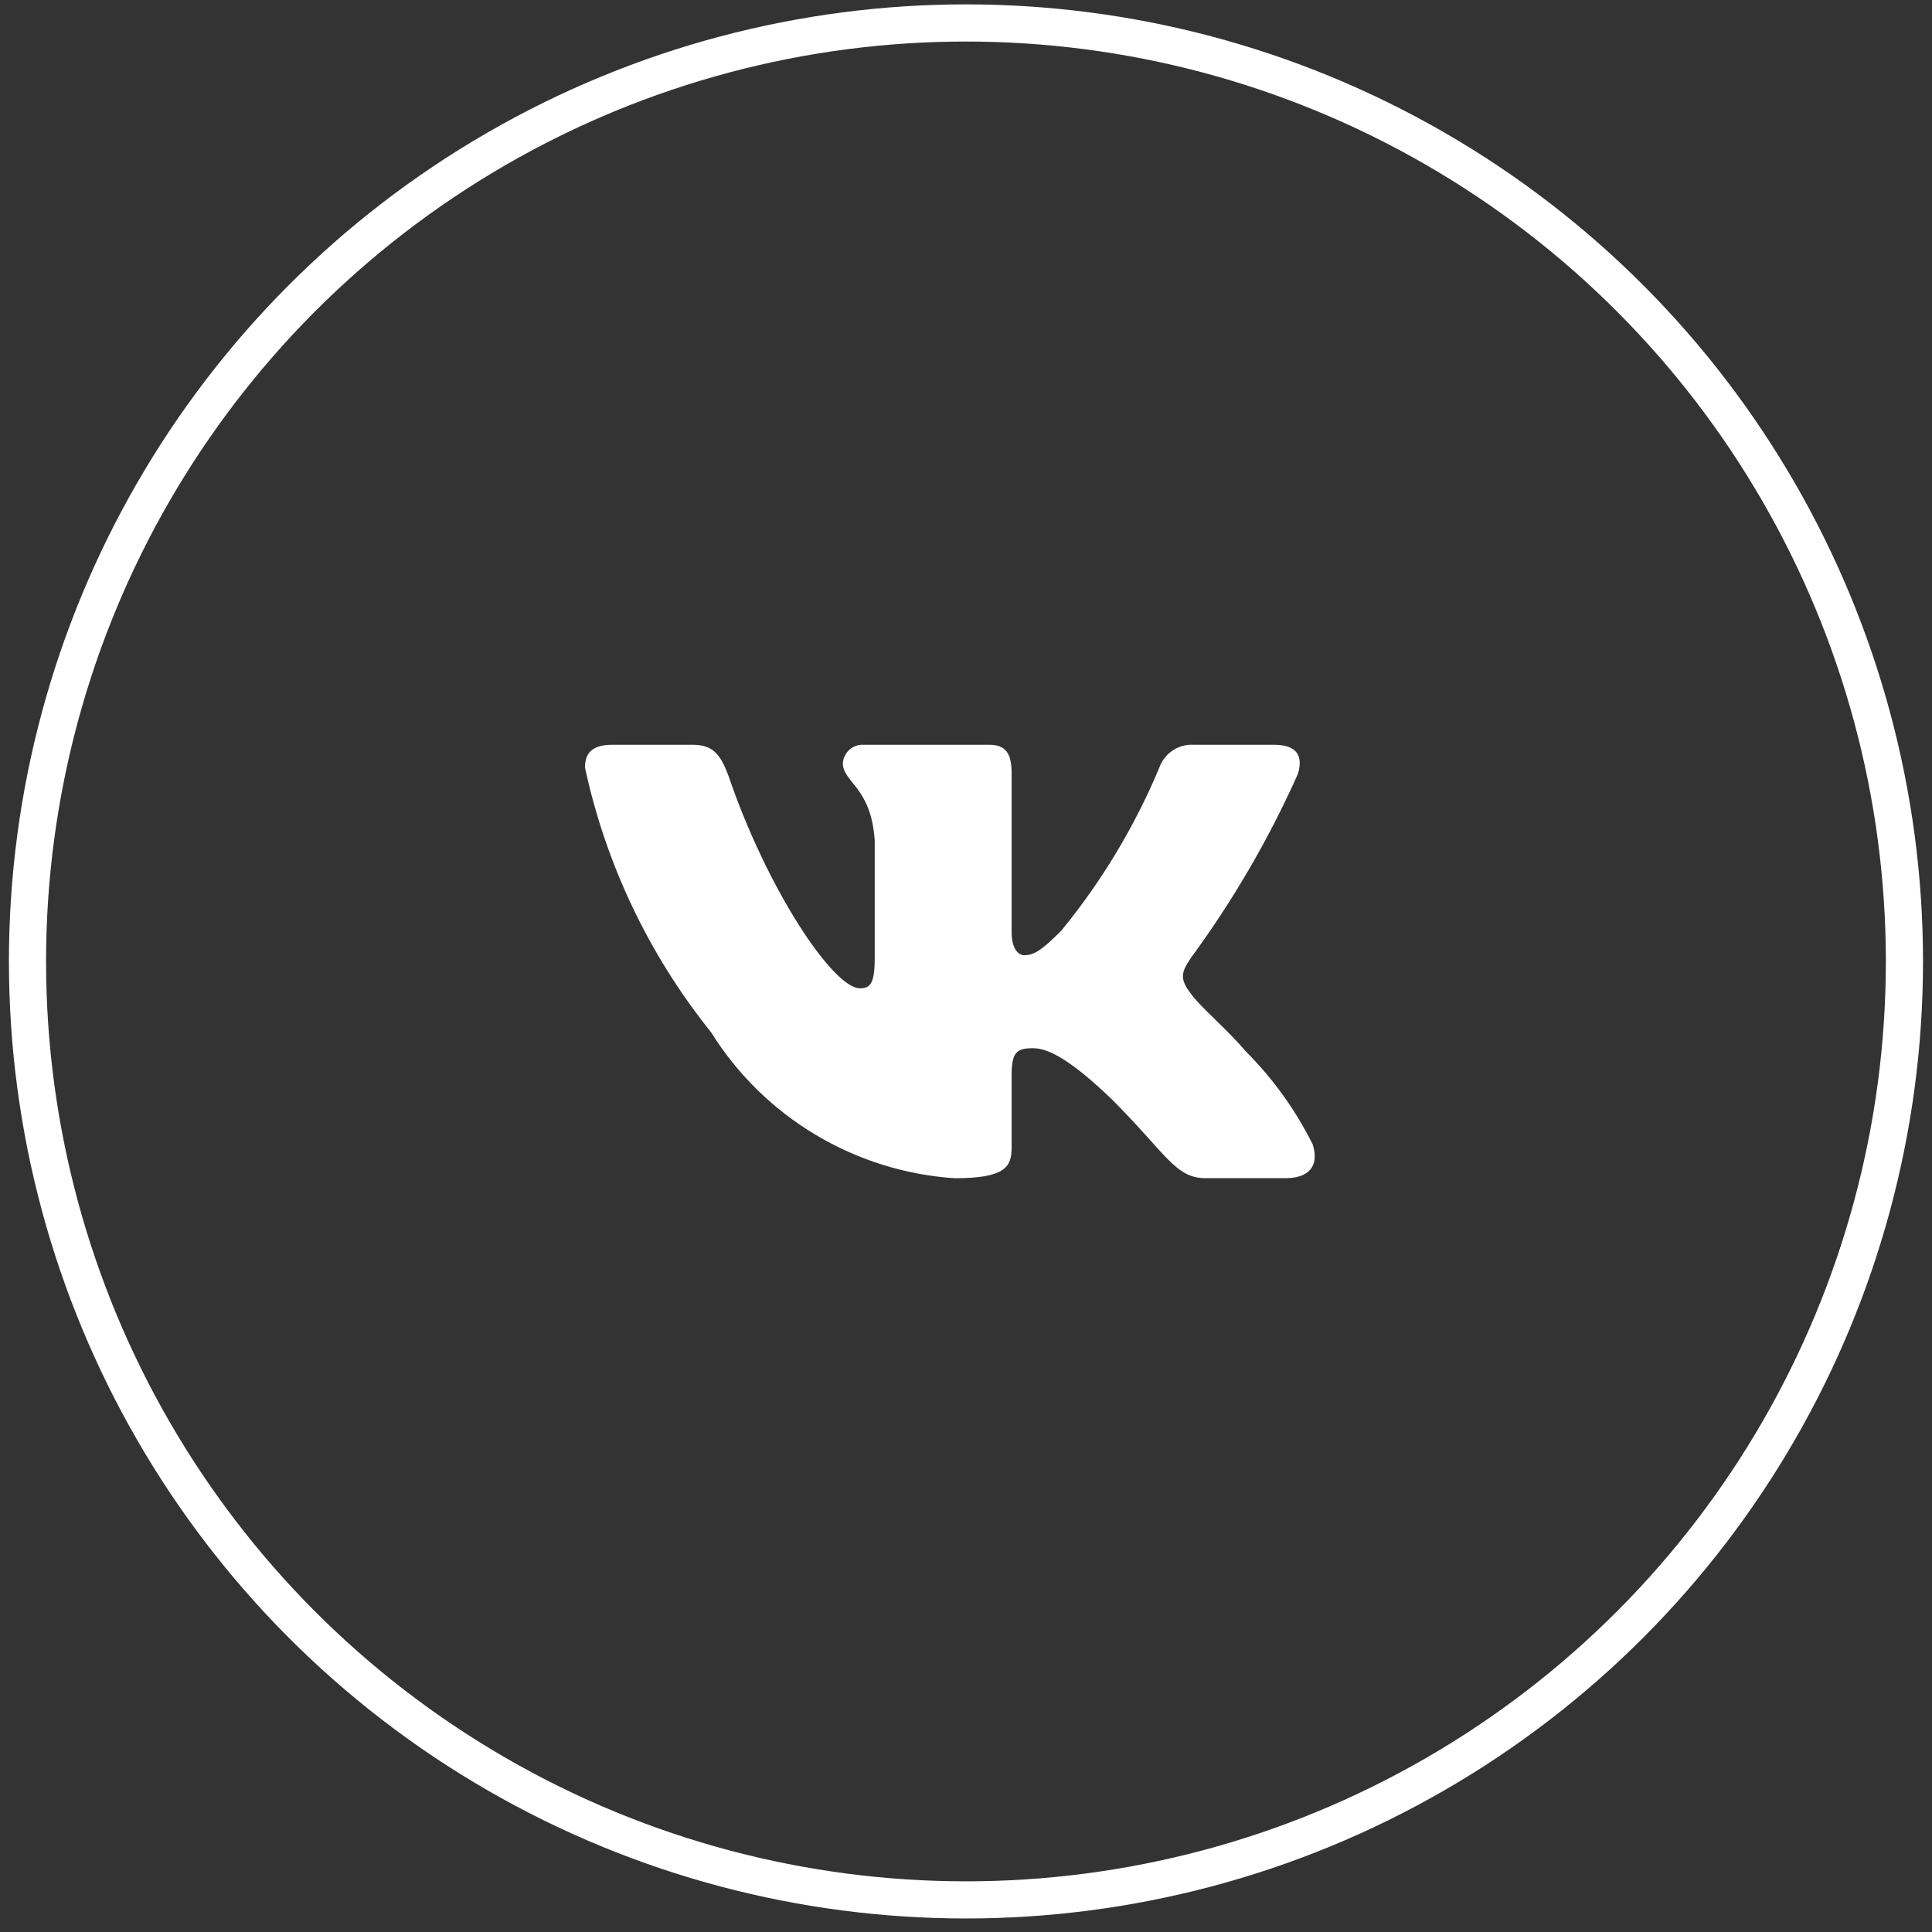 <?xml version="1.0" encoding="UTF-8"?> <svg xmlns="http://www.w3.org/2000/svg" width="52" height="52" viewBox="0 0 52 52" fill="none"><rect x="0" y="0" width="52" height="52" fill="#333333" stroke="none"/><circle cx="25.999" cy="25.877" r="25.259" stroke="white"></circle><path d="M34.597 31.711H32.446C31.633 31.711 31.388 31.052 29.93 29.593C28.656 28.366 28.118 28.213 27.796 28.213C27.35 28.213 27.228 28.335 27.228 28.949V30.883C27.228 31.406 27.059 31.712 25.692 31.712C24.366 31.623 23.081 31.22 21.942 30.537C20.802 29.854 19.841 28.91 19.138 27.782C17.468 25.704 16.307 23.265 15.745 20.66C15.745 20.337 15.868 20.045 16.482 20.045H18.631C19.183 20.045 19.382 20.291 19.599 20.859C20.642 23.93 22.422 26.6 23.145 26.6C23.422 26.6 23.543 26.478 23.543 25.787V22.625C23.451 21.182 22.685 21.06 22.685 20.538C22.695 20.4 22.758 20.272 22.861 20.18C22.964 20.088 23.098 20.04 23.236 20.045H26.614C27.076 20.045 27.228 20.275 27.228 20.827V25.096C27.228 25.557 27.426 25.71 27.566 25.71C27.843 25.71 28.056 25.557 28.564 25.05C29.652 23.722 30.542 22.243 31.204 20.659C31.272 20.468 31.4 20.306 31.569 20.195C31.738 20.084 31.939 20.032 32.14 20.046H34.29C34.934 20.046 35.071 20.369 34.934 20.828C34.152 22.58 33.185 24.242 32.049 25.787C31.817 26.141 31.724 26.324 32.049 26.739C32.262 27.061 33.016 27.691 33.522 28.289C34.258 29.024 34.87 29.874 35.333 30.805C35.517 31.405 35.21 31.711 34.597 31.711Z" fill="white"></path></svg> 